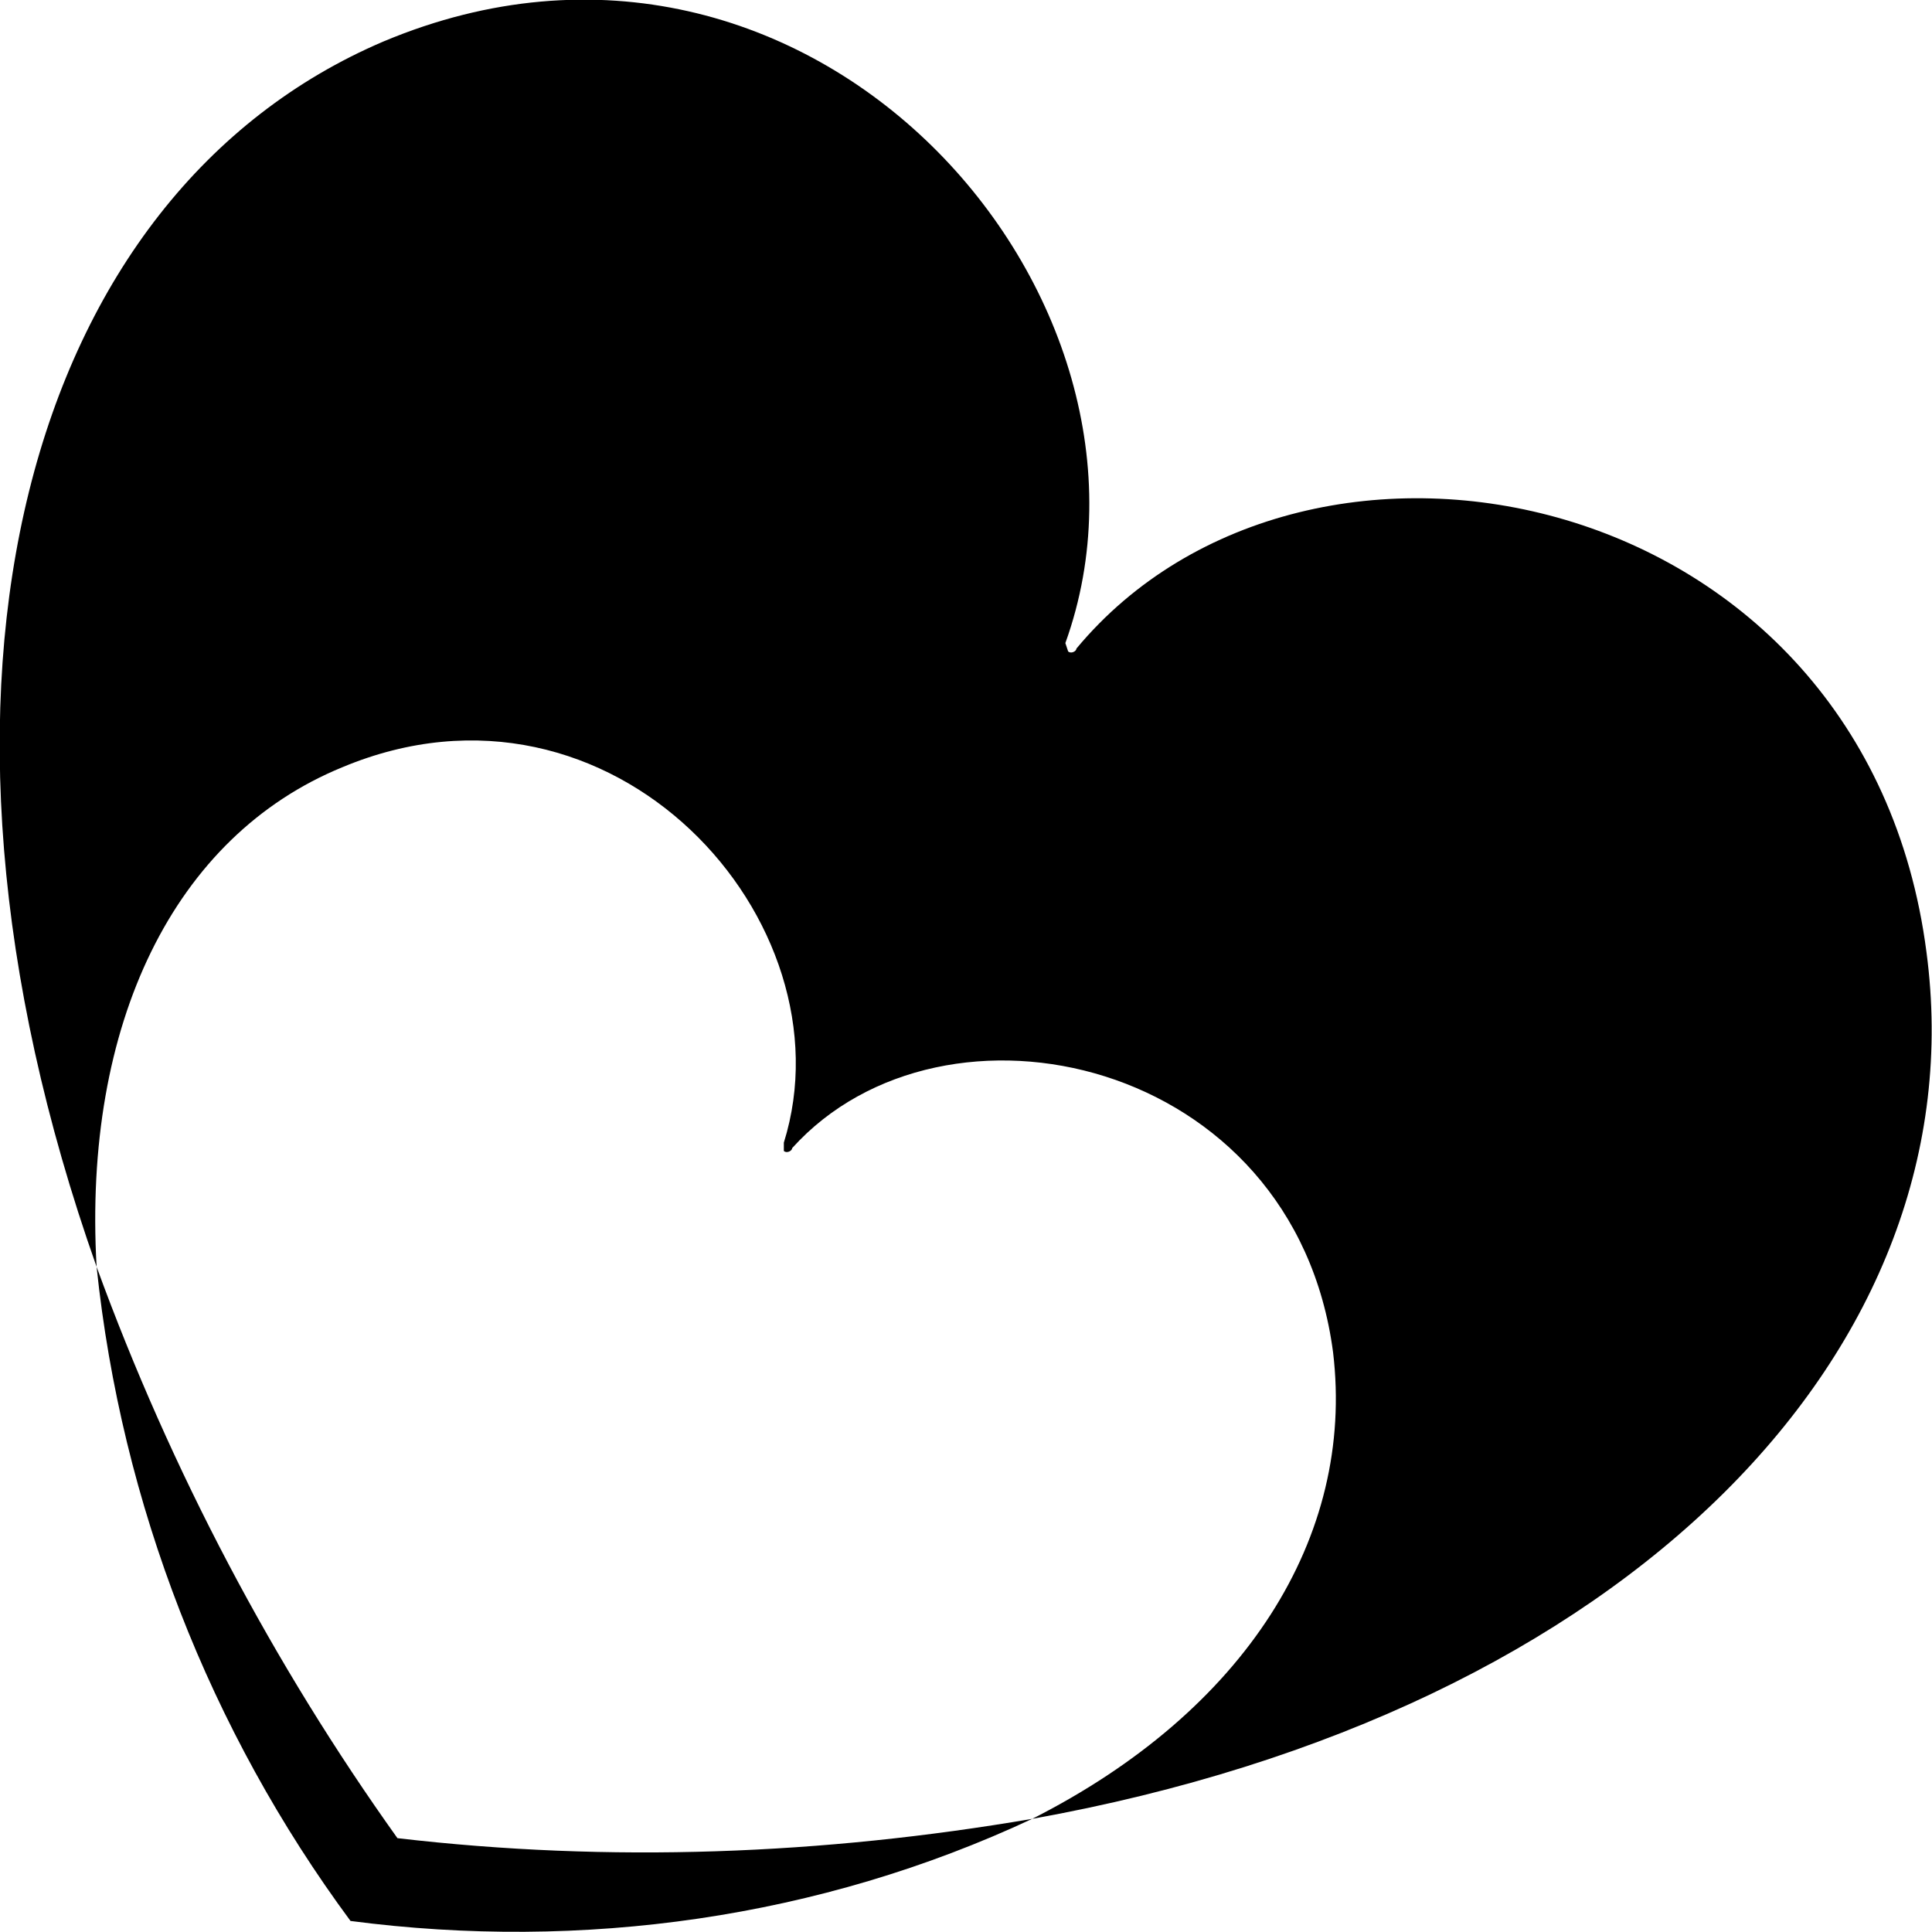 <svg xmlns="http://www.w3.org/2000/svg" viewBox="0 0 700 700"><path d="M139 15c155-65 292 93 247 218l1 3c1 1 3 0 3-1 84-101 286-60 308 110 19 143-107 275-324 314-77 36-163 48-247 37-51-69-83-151-92-237 27 74 64 144 109 207 77 9 154 6 230-7 77-39 117-102 109-169-14-107-141-135-196-74 0 1-2 2-3 1v-3c25-80-62-177-160-136-61 25-94 93-89 181C-40 247 10 70 139 15z"/></svg>